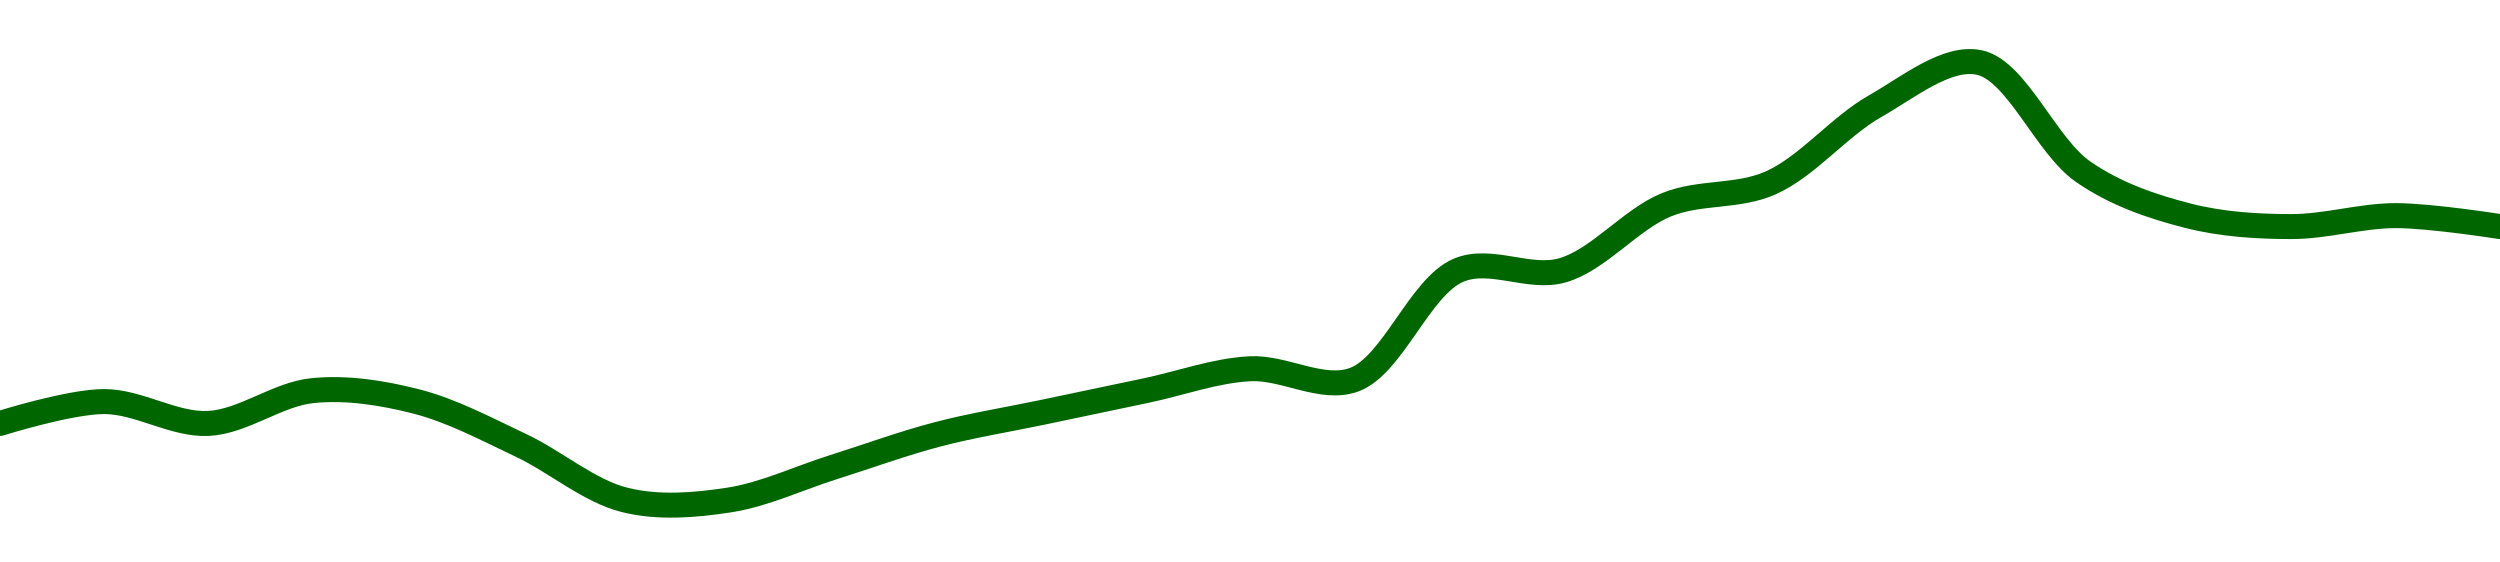 <!-- series1d: [5.43,5.45,5.43,5.46,5.45,5.41,5.36,5.36,5.39,5.42,5.44,5.46,5.48,5.47,5.57,5.57,5.63,5.65,5.72,5.76,5.66,5.62,5.61,5.62,5.61] -->

<svg width="200" height="45" viewBox="0 0 200 45" xmlns="http://www.w3.org/2000/svg">
  <defs>
    <linearGradient id="grad-area" x1="0" y1="0" x2="0" y2="1">
      <stop offset="0%" stop-color="rgba(76,175,80,.2)" />
      <stop offset="100%" stop-color="rgba(0,0,0,0)" />
    </linearGradient>
  </defs>

  <path d="M0,33.875C0,33.875,5.556,32.125,8.333,32.125C11.111,32.125,13.907,34.011,16.667,33.875C19.463,33.738,22.193,31.532,25,31.25C27.749,30.973,30.606,31.425,33.333,32.125C36.166,32.852,38.916,34.328,41.667,35.625C44.473,36.948,47.132,39.293,50,40C52.698,40.665,55.588,40.422,58.333,40C61.145,39.568,63.889,38.25,66.667,37.375C69.444,36.5,72.204,35.482,75,34.75C77.76,34.027,80.556,33.583,83.333,33C86.111,32.417,88.889,31.833,91.667,31.25C94.444,30.667,97.211,29.643,100,29.5C102.767,29.358,105.767,31.319,108.333,30.375C111.416,29.241,113.579,22.948,116.667,21.625C119.231,20.526,122.329,22.396,125,21.625C127.904,20.787,130.447,17.543,133.333,16.375C136.017,15.289,139.011,15.812,141.667,14.625C144.593,13.317,147.122,10.131,150,8.5C152.69,6.975,155.73,4.456,158.333,5C161.344,5.629,163.656,11.674,166.667,13.75C169.27,15.545,172.168,16.523,175,17.25C177.727,17.95,180.556,18.125,183.333,18.125C186.111,18.125,188.889,17.25,191.667,17.25C194.444,17.25,200,18.125,200,18.125"
        fill="none"
        stroke="#006600"
        stroke-width="2"
        stroke-linejoin="round"
        stroke-linecap="round"
        />
</svg>
